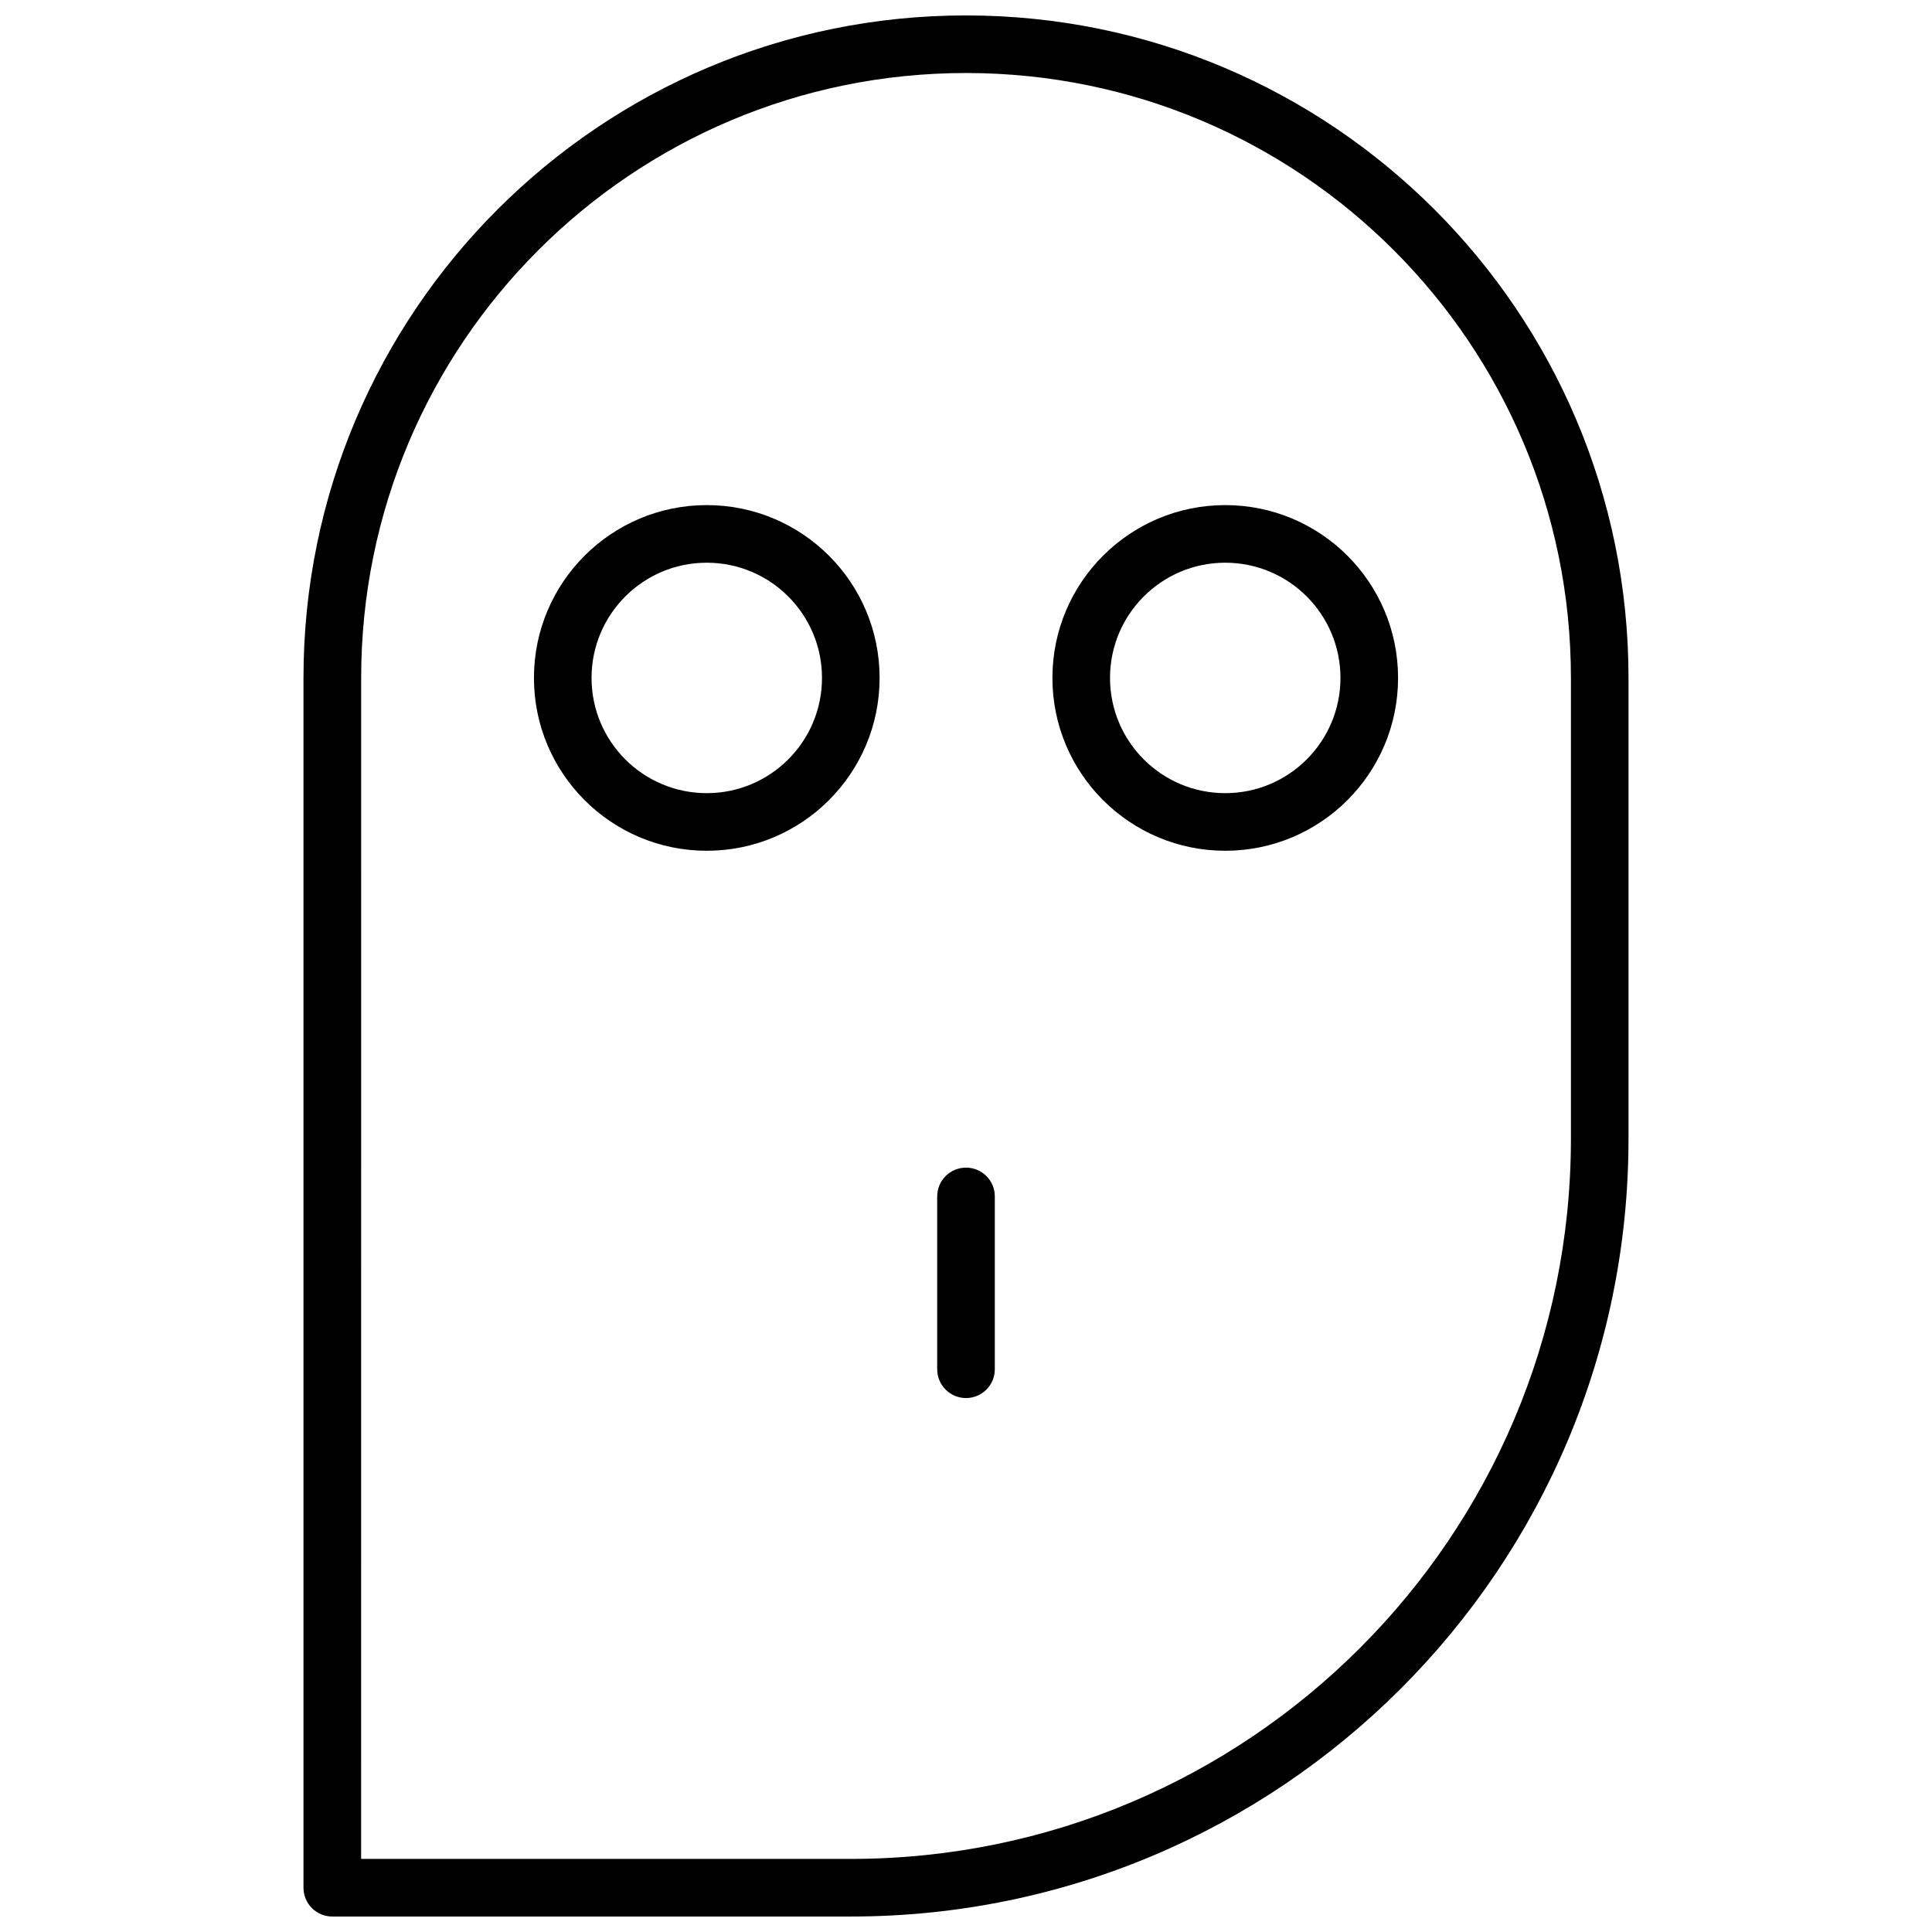 <?xml version="1.0" encoding="UTF-8"?>
<!-- Uploaded to: SVG Find, www.svgfind.com, Generator: SVG Find Mixer Tools -->
<svg width="800px" height="800px" version="1.1" viewBox="144 144 512 512" xmlns="http://www.w3.org/2000/svg">
 <defs>
  <clipPath id="a">
   <path d="m224 148.09h352v503.81h-352z"/>
  </clipPath>
 </defs>
 <g clip-path="url(#a)">
  <path d="m400 148.09c96.965 0 175.57 78.605 175.57 175.57v122.14c0 113.83-92.277 206.1-206.11 206.1h-137.4c-4.215 0-7.633-3.418-7.633-7.633v-320.61c0-96.965 78.605-175.57 175.57-175.57zm-160.3 488.54h129.77c105.39 0 190.84-85.441 190.84-190.84v-122.14c0-88.535-71.77-160.3-160.3-160.3-88.535 0-160.3 71.77-160.3 160.3zm91.602-267.17c-25.293 0-45.801-20.508-45.801-45.801 0-25.297 20.508-45.801 45.801-45.801 25.297 0 45.801 20.504 45.801 45.801 0 25.293-20.504 45.801-45.801 45.801zm0-15.266c16.863 0 30.535-13.672 30.535-30.535 0-16.863-13.672-30.535-30.535-30.535s-30.535 13.672-30.535 30.535c0 16.863 13.672 30.535 30.535 30.535zm137.4 15.266c-25.293 0-45.801-20.508-45.801-45.801 0-25.297 20.508-45.801 45.801-45.801 25.297 0 45.801 20.504 45.801 45.801 0 25.293-20.504 45.801-45.801 45.801zm0-15.266c16.863 0 30.535-13.672 30.535-30.535 0-16.863-13.672-30.535-30.535-30.535s-30.535 13.672-30.535 30.535c0 16.863 13.672 30.535 30.535 30.535zm-76.336 106.87c0-4.215 3.418-7.633 7.637-7.633 4.215 0 7.633 3.418 7.633 7.633v45.801c0 4.215-3.418 7.633-7.633 7.633-4.219 0-7.637-3.418-7.637-7.633z"/>
 </g>
</svg>